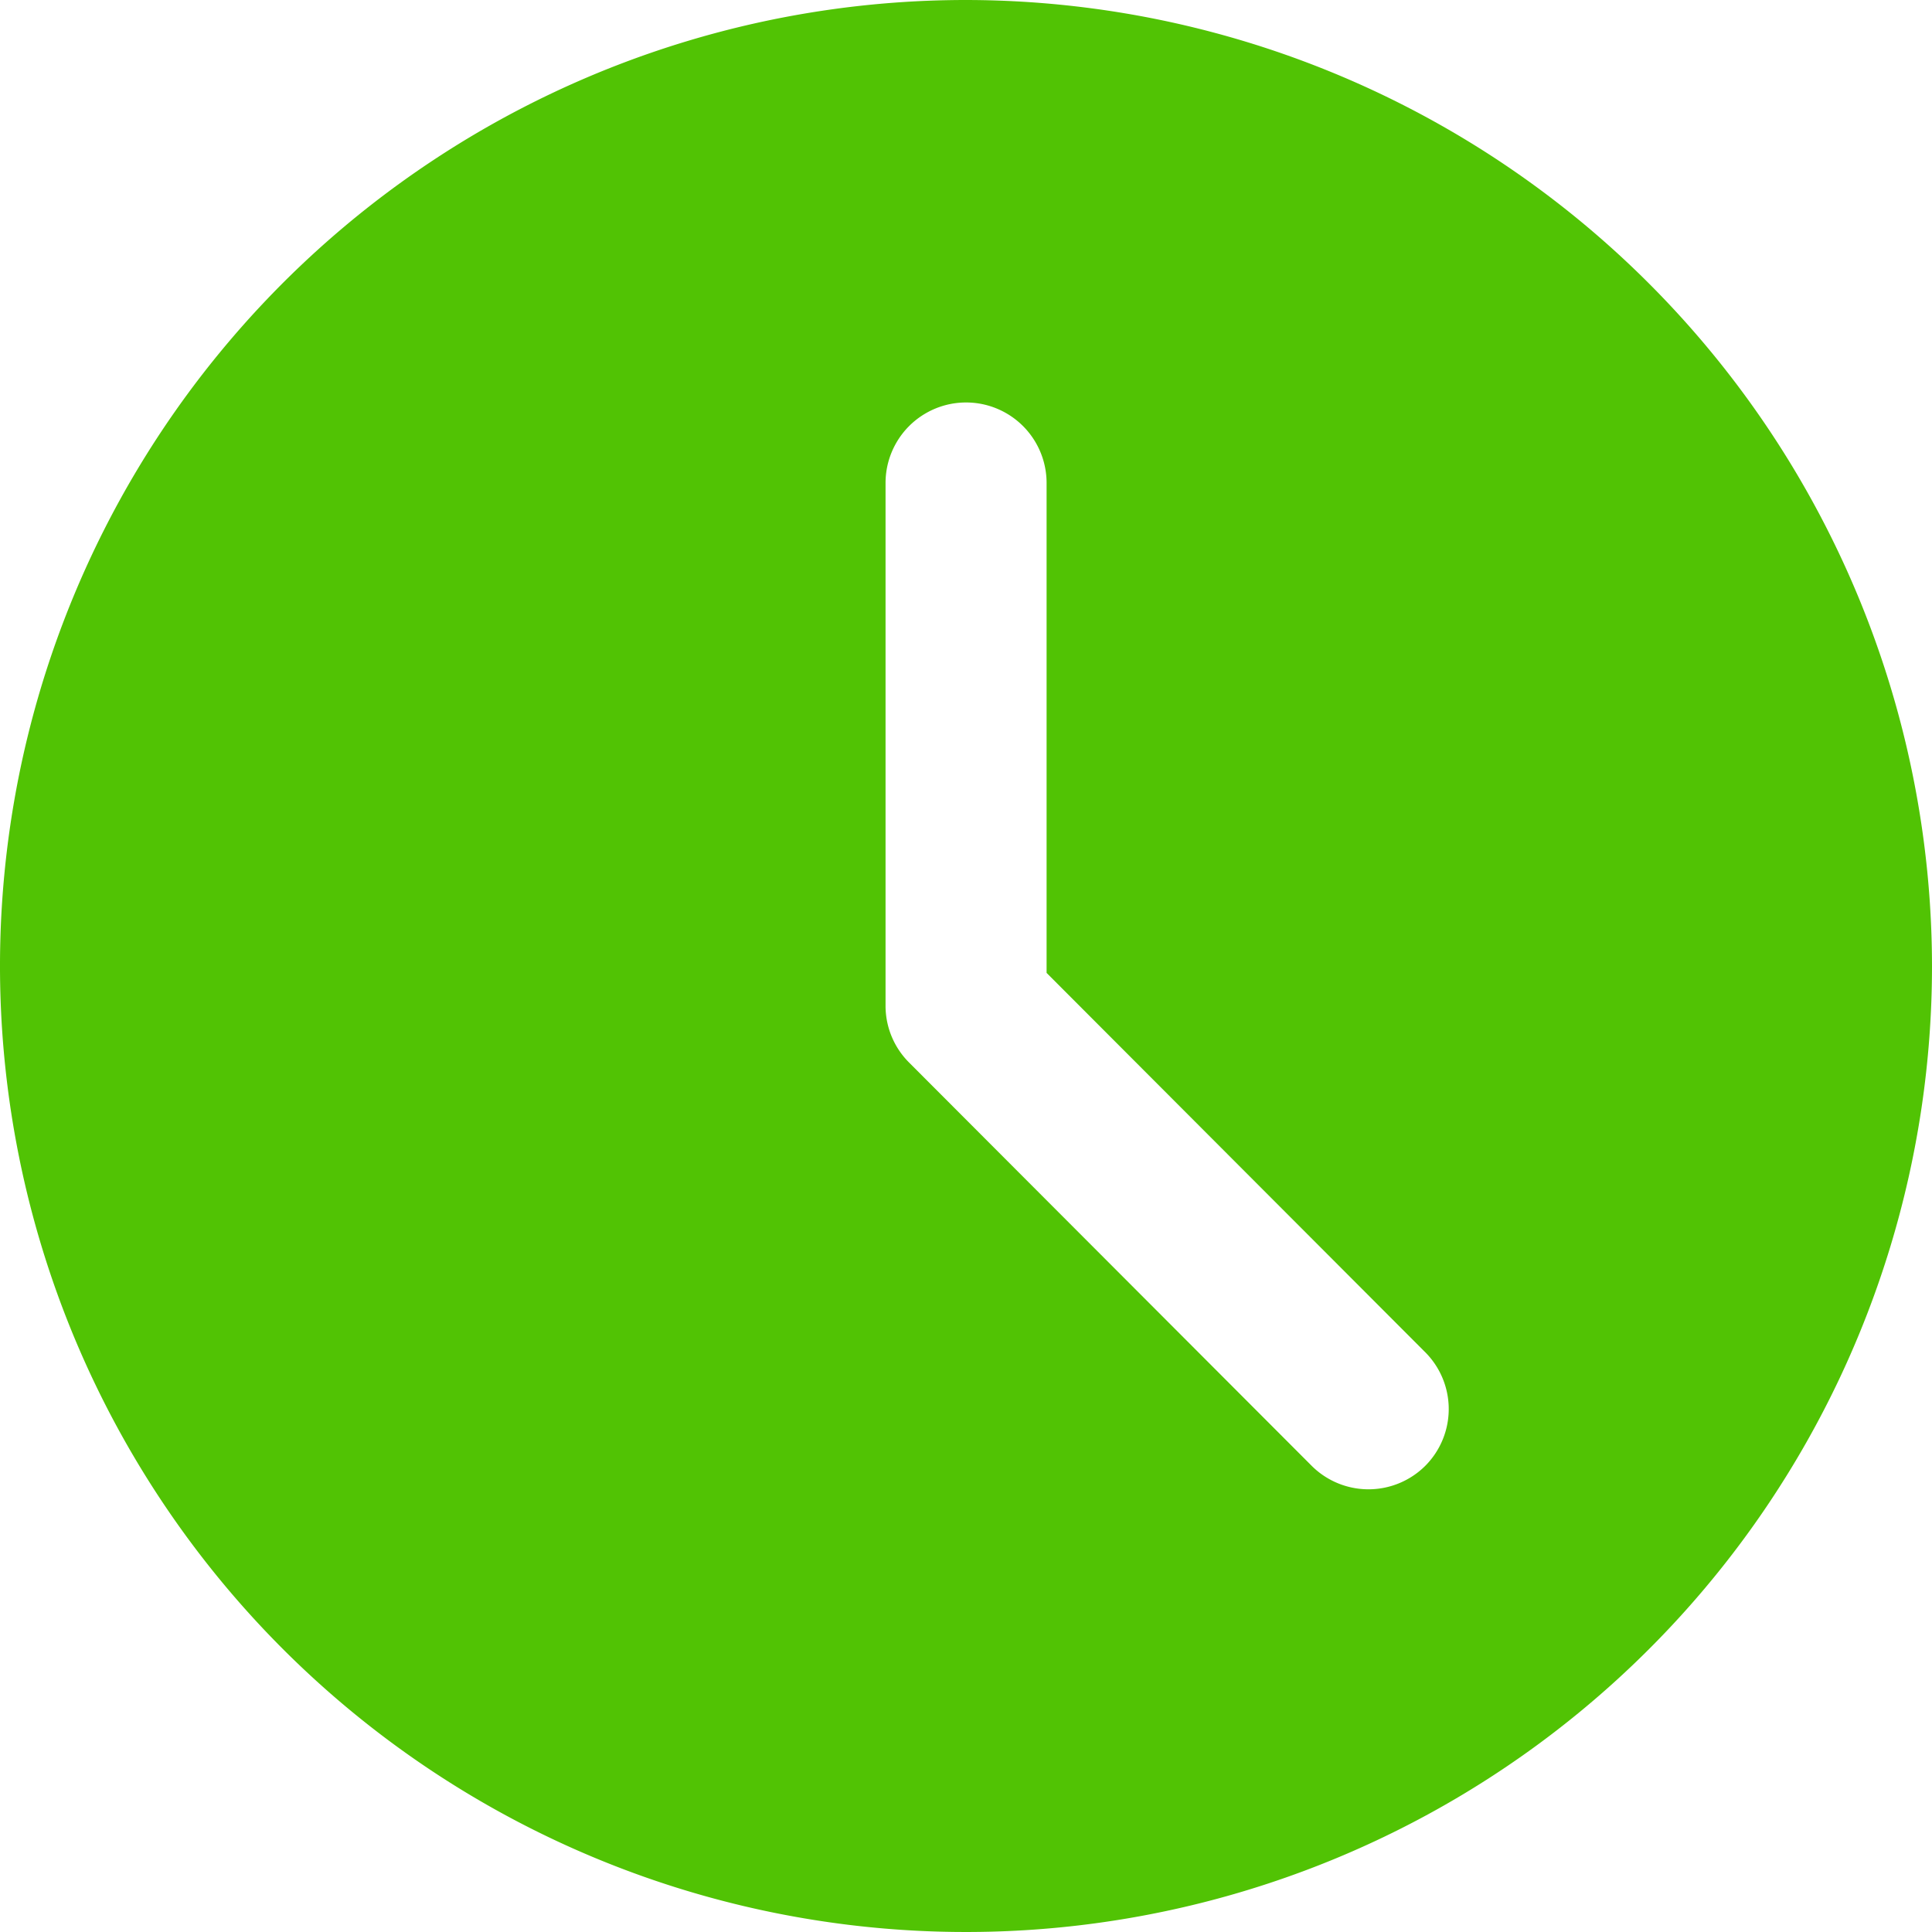 <svg title="klok" xmlns="http://www.w3.org/2000/svg" width="14" height="14" viewBox="0 0 14 14"><defs><style>.a{fill:#51c304;}</style></defs><path class="a" d="M7,0a7,7,0,1,0,7,7A7.008,7.008,0,0,0,7,0Zm3.329,10.621a.583.583,0,0,1-.825,0L6.588,7.7a.581.581,0,0,1-.171-.412V3.5a.583.583,0,0,1,1.167,0V7.05L10.329,9.8A.583.583,0,0,1,10.329,10.621Zm0,0"/></svg>